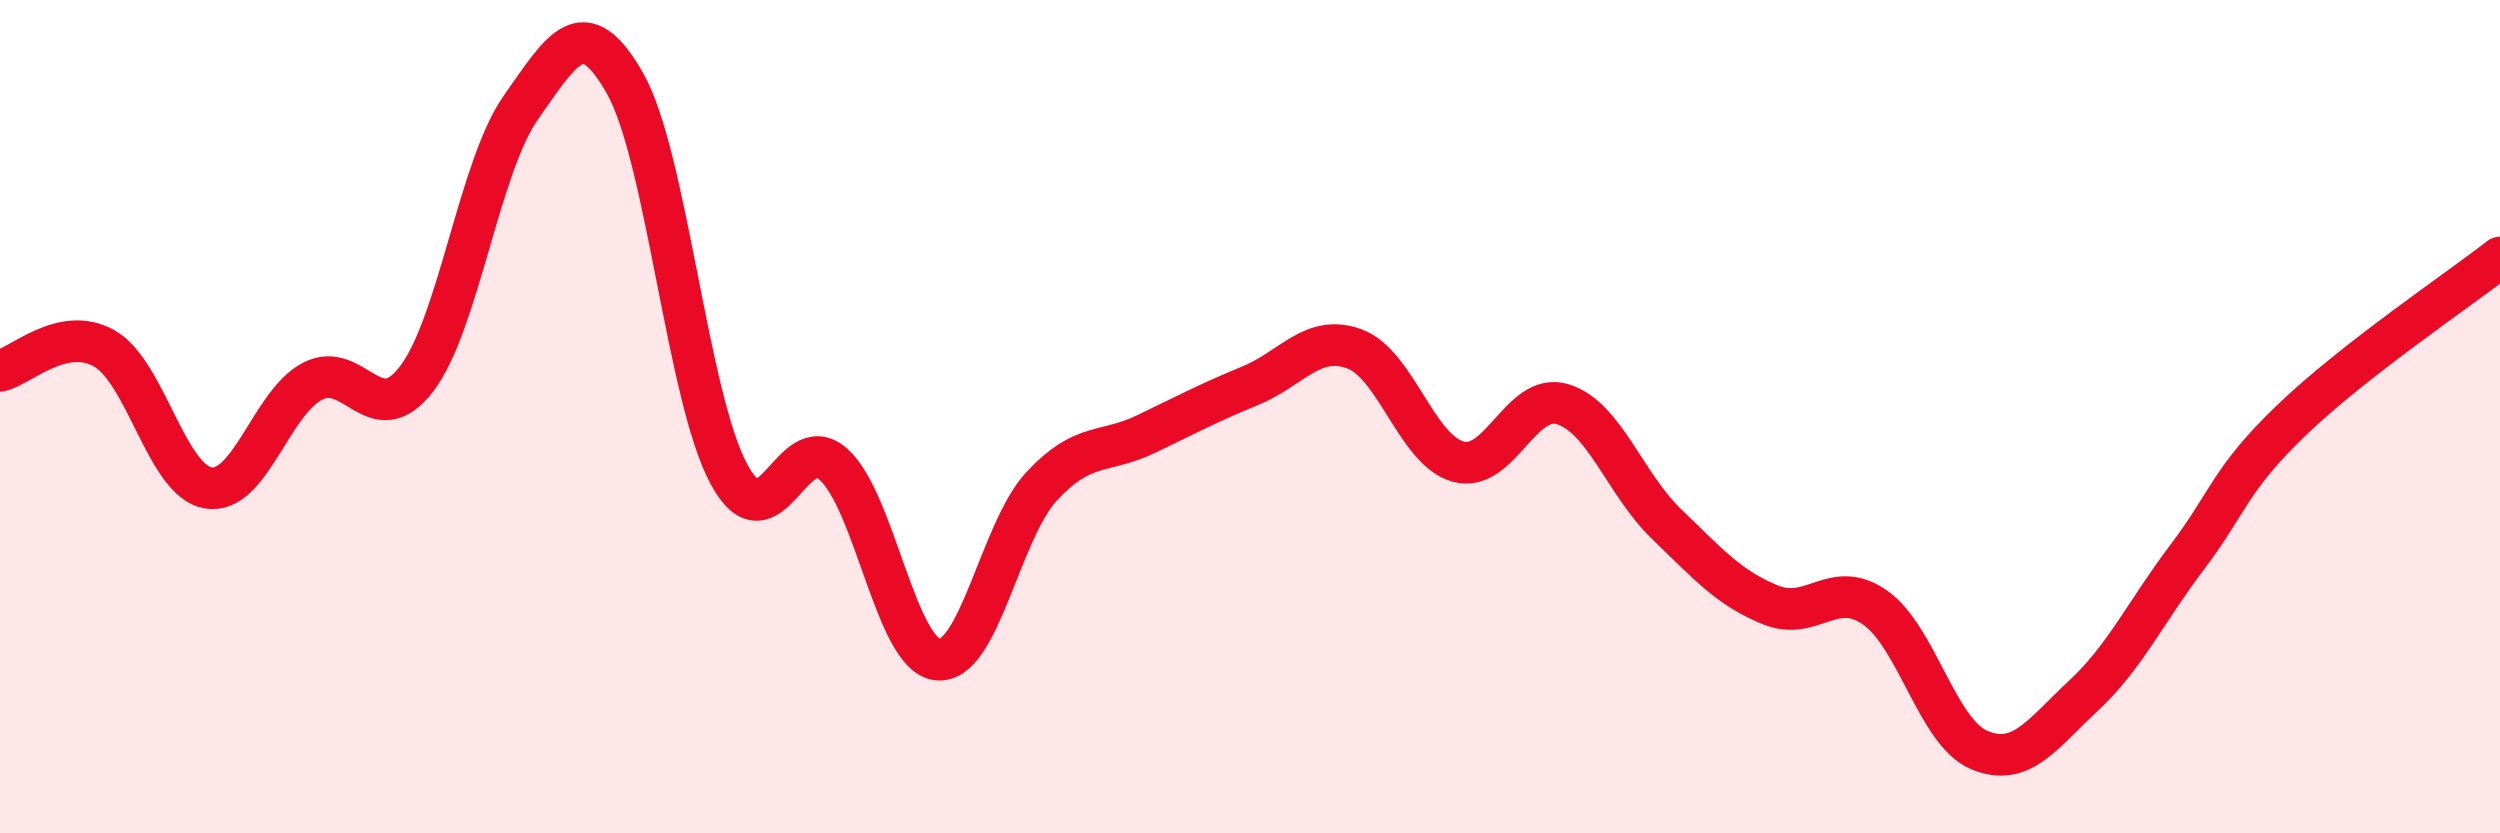 
    <svg width="60" height="20" viewBox="0 0 60 20" xmlns="http://www.w3.org/2000/svg">
      <path
        d="M 0,8.9 C 0.5,8.79 1.5,7.8 2.5,8.36 C 3.5,8.92 4,11.55 5,11.71 C 6,11.87 6.5,9.67 7.5,9.15 C 8.5,8.63 9,10.4 10,9.09 C 11,7.78 11.5,4 12.5,2.58 C 13.5,1.16 14,0.24 15,2 C 16,3.76 16.5,9.56 17.5,11.39 C 18.5,13.22 19,10.25 20,11.14 C 21,12.03 21.5,15.72 22.5,15.83 C 23.5,15.94 24,12.75 25,11.67 C 26,10.59 26.5,10.9 27.5,10.42 C 28.5,9.94 29,9.67 30,9.26 C 31,8.85 31.5,8.01 32.5,8.37 C 33.5,8.73 34,10.81 35,11.08 C 36,11.35 36.5,9.4 37.5,9.7 C 38.5,10 39,11.62 40,12.58 C 41,13.54 41.5,14.12 42.5,14.52 C 43.5,14.92 44,13.88 45,14.58 C 46,15.28 46.5,17.58 47.5,18 C 48.5,18.42 49,17.63 50,16.7 C 51,15.77 51.5,14.68 52.5,13.36 C 53.5,12.04 53.5,11.52 55,10.08 C 56.5,8.64 59,6.96 60,6.18L60 20L0 20Z"
        fill="#EB0A25"
        opacity="0.1"
        stroke-linecap="round"
        stroke-linejoin="round"
      />
      <path
        d="M 0,8.9 C 0.5,8.79 1.5,7.8 2.5,8.36 C 3.5,8.92 4,11.55 5,11.71 C 6,11.87 6.5,9.67 7.5,9.15 C 8.5,8.63 9,10.4 10,9.09 C 11,7.78 11.5,4 12.5,2.58 C 13.5,1.16 14,0.24 15,2 C 16,3.76 16.5,9.56 17.5,11.39 C 18.5,13.22 19,10.25 20,11.14 C 21,12.03 21.5,15.72 22.5,15.83 C 23.5,15.94 24,12.75 25,11.67 C 26,10.59 26.5,10.9 27.5,10.42 C 28.5,9.94 29,9.67 30,9.26 C 31,8.85 31.5,8.01 32.5,8.37 C 33.5,8.73 34,10.81 35,11.08 C 36,11.35 36.5,9.4 37.5,9.7 C 38.5,10 39,11.62 40,12.58 C 41,13.54 41.5,14.12 42.5,14.52 C 43.5,14.92 44,13.88 45,14.58 C 46,15.28 46.5,17.58 47.5,18 C 48.5,18.42 49,17.63 50,16.7 C 51,15.77 51.5,14.68 52.5,13.36 C 53.5,12.04 53.5,11.52 55,10.08 C 56.5,8.64 59,6.96 60,6.18"
        stroke="#EB0A25"
        stroke-width="1"
        fill="none"
        stroke-linecap="round"
        stroke-linejoin="round"
      />
    </svg>
  